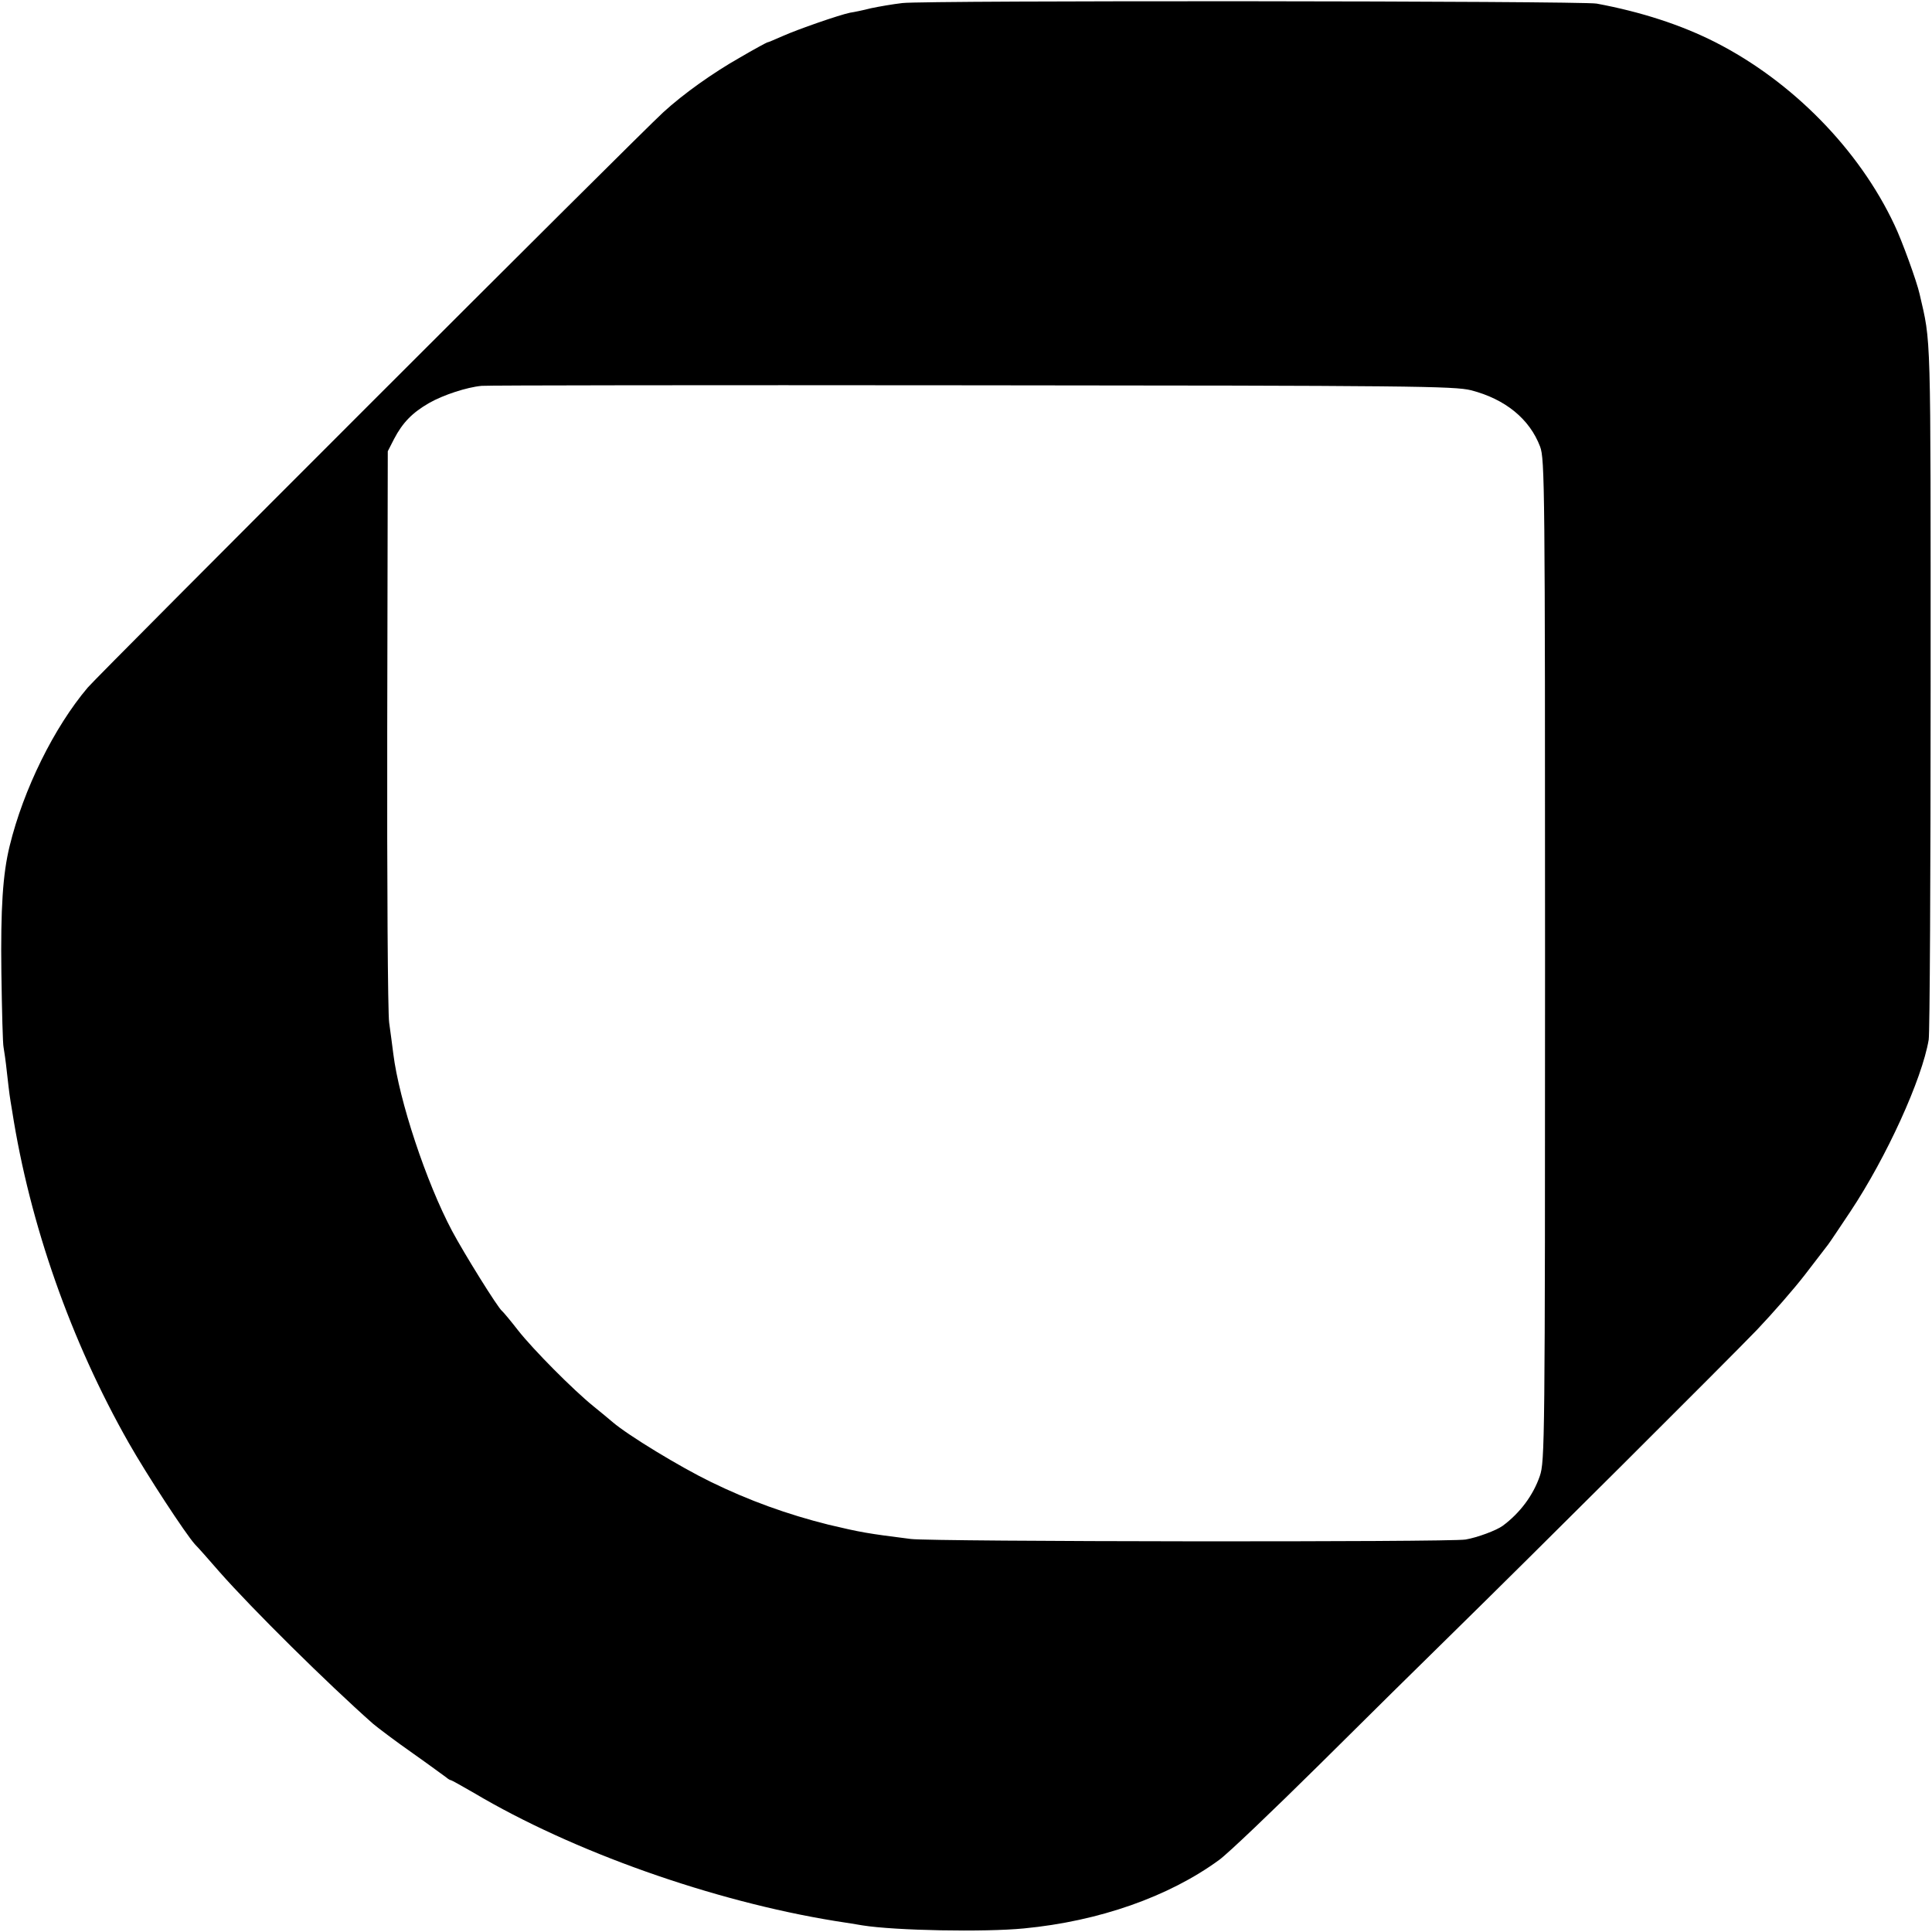 <?xml version="1.0" standalone="no"?>
<!DOCTYPE svg PUBLIC "-//W3C//DTD SVG 20010904//EN"
 "http://www.w3.org/TR/2001/REC-SVG-20010904/DTD/svg10.dtd">
<svg version="1.0" xmlns="http://www.w3.org/2000/svg"
 width="700pt" height="700pt" viewBox="0 0 700 700"
 preserveAspectRatio="xMidYMid meet">
<g transform="translate(0,700) scale(0.1,-0.1)"
fill="#000000" stroke="none">
<path d="M3270 6989 c-35 -4 -87 -13 -115 -19 -27 -7 -61 -14 -75 -16 -39 -8
-189 -60 -245 -85 -27 -12 -53 -23 -56 -23 -3 -1 -48 -25 -99 -55 -97 -55
-204 -131 -277 -198 -90 -82 -2042 -2034 -2085 -2084 -122 -144 -233 -369
-283 -574 -25 -102 -33 -226 -30 -460 2 -137 5 -259 8 -270 2 -11 8 -51 12
-90 10 -87 9 -80 19 -140 64 -411 213 -834 422 -1202 67 -118 206 -330 240
-368 11 -11 51 -56 89 -100 120 -136 391 -404 556 -550 19 -16 84 -65 144
-107 61 -43 115 -83 122 -88 7 -6 14 -10 17 -10 2 0 40 -21 83 -46 359 -213
865 -392 1308 -464 39 -6 84 -13 100 -16 119 -19 442 -25 585 -11 272 26 525
115 707 248 32 23 195 179 363 345 168 167 382 378 475 469 299 293 1006 998
1111 1107 56 59 134 148 174 200 39 51 77 100 83 108 7 9 43 63 81 120 131
197 260 480 284 623 4 23 7 600 7 1282 0 1312 2 1237 -40 1420 -10 45 -64 194
-91 250 -128 273 -370 520 -649 662 -124 63 -269 110 -430 140 -57 10 -2437
12 -2515 2z m2060 -1403 c124 -32 212 -104 250 -204 17 -45 18 -142 18 -1861
0 -1755 -1 -1816 -19 -1869 -24 -70 -72 -134 -134 -180 -23 -17 -93 -43 -135
-50 -55 -10 -1933 -8 -2010 2 -159 20 -181 24 -299 52 -148 37 -287 87 -426
155 -111 54 -299 168 -356 217 -13 11 -44 37 -69 57 -74 60 -218 205 -273 275
-28 36 -54 67 -58 70 -15 11 -139 211 -181 290 -94 177 -192 473 -213 642 -4
29 -10 80 -15 113 -5 33 -8 512 -7 1065 l2 1005 23 45 c31 59 66 95 127 130
51 29 136 57 190 62 17 2 815 3 1775 2 1599 -1 1750 -3 1810 -18z"/>
</g>
</svg>
